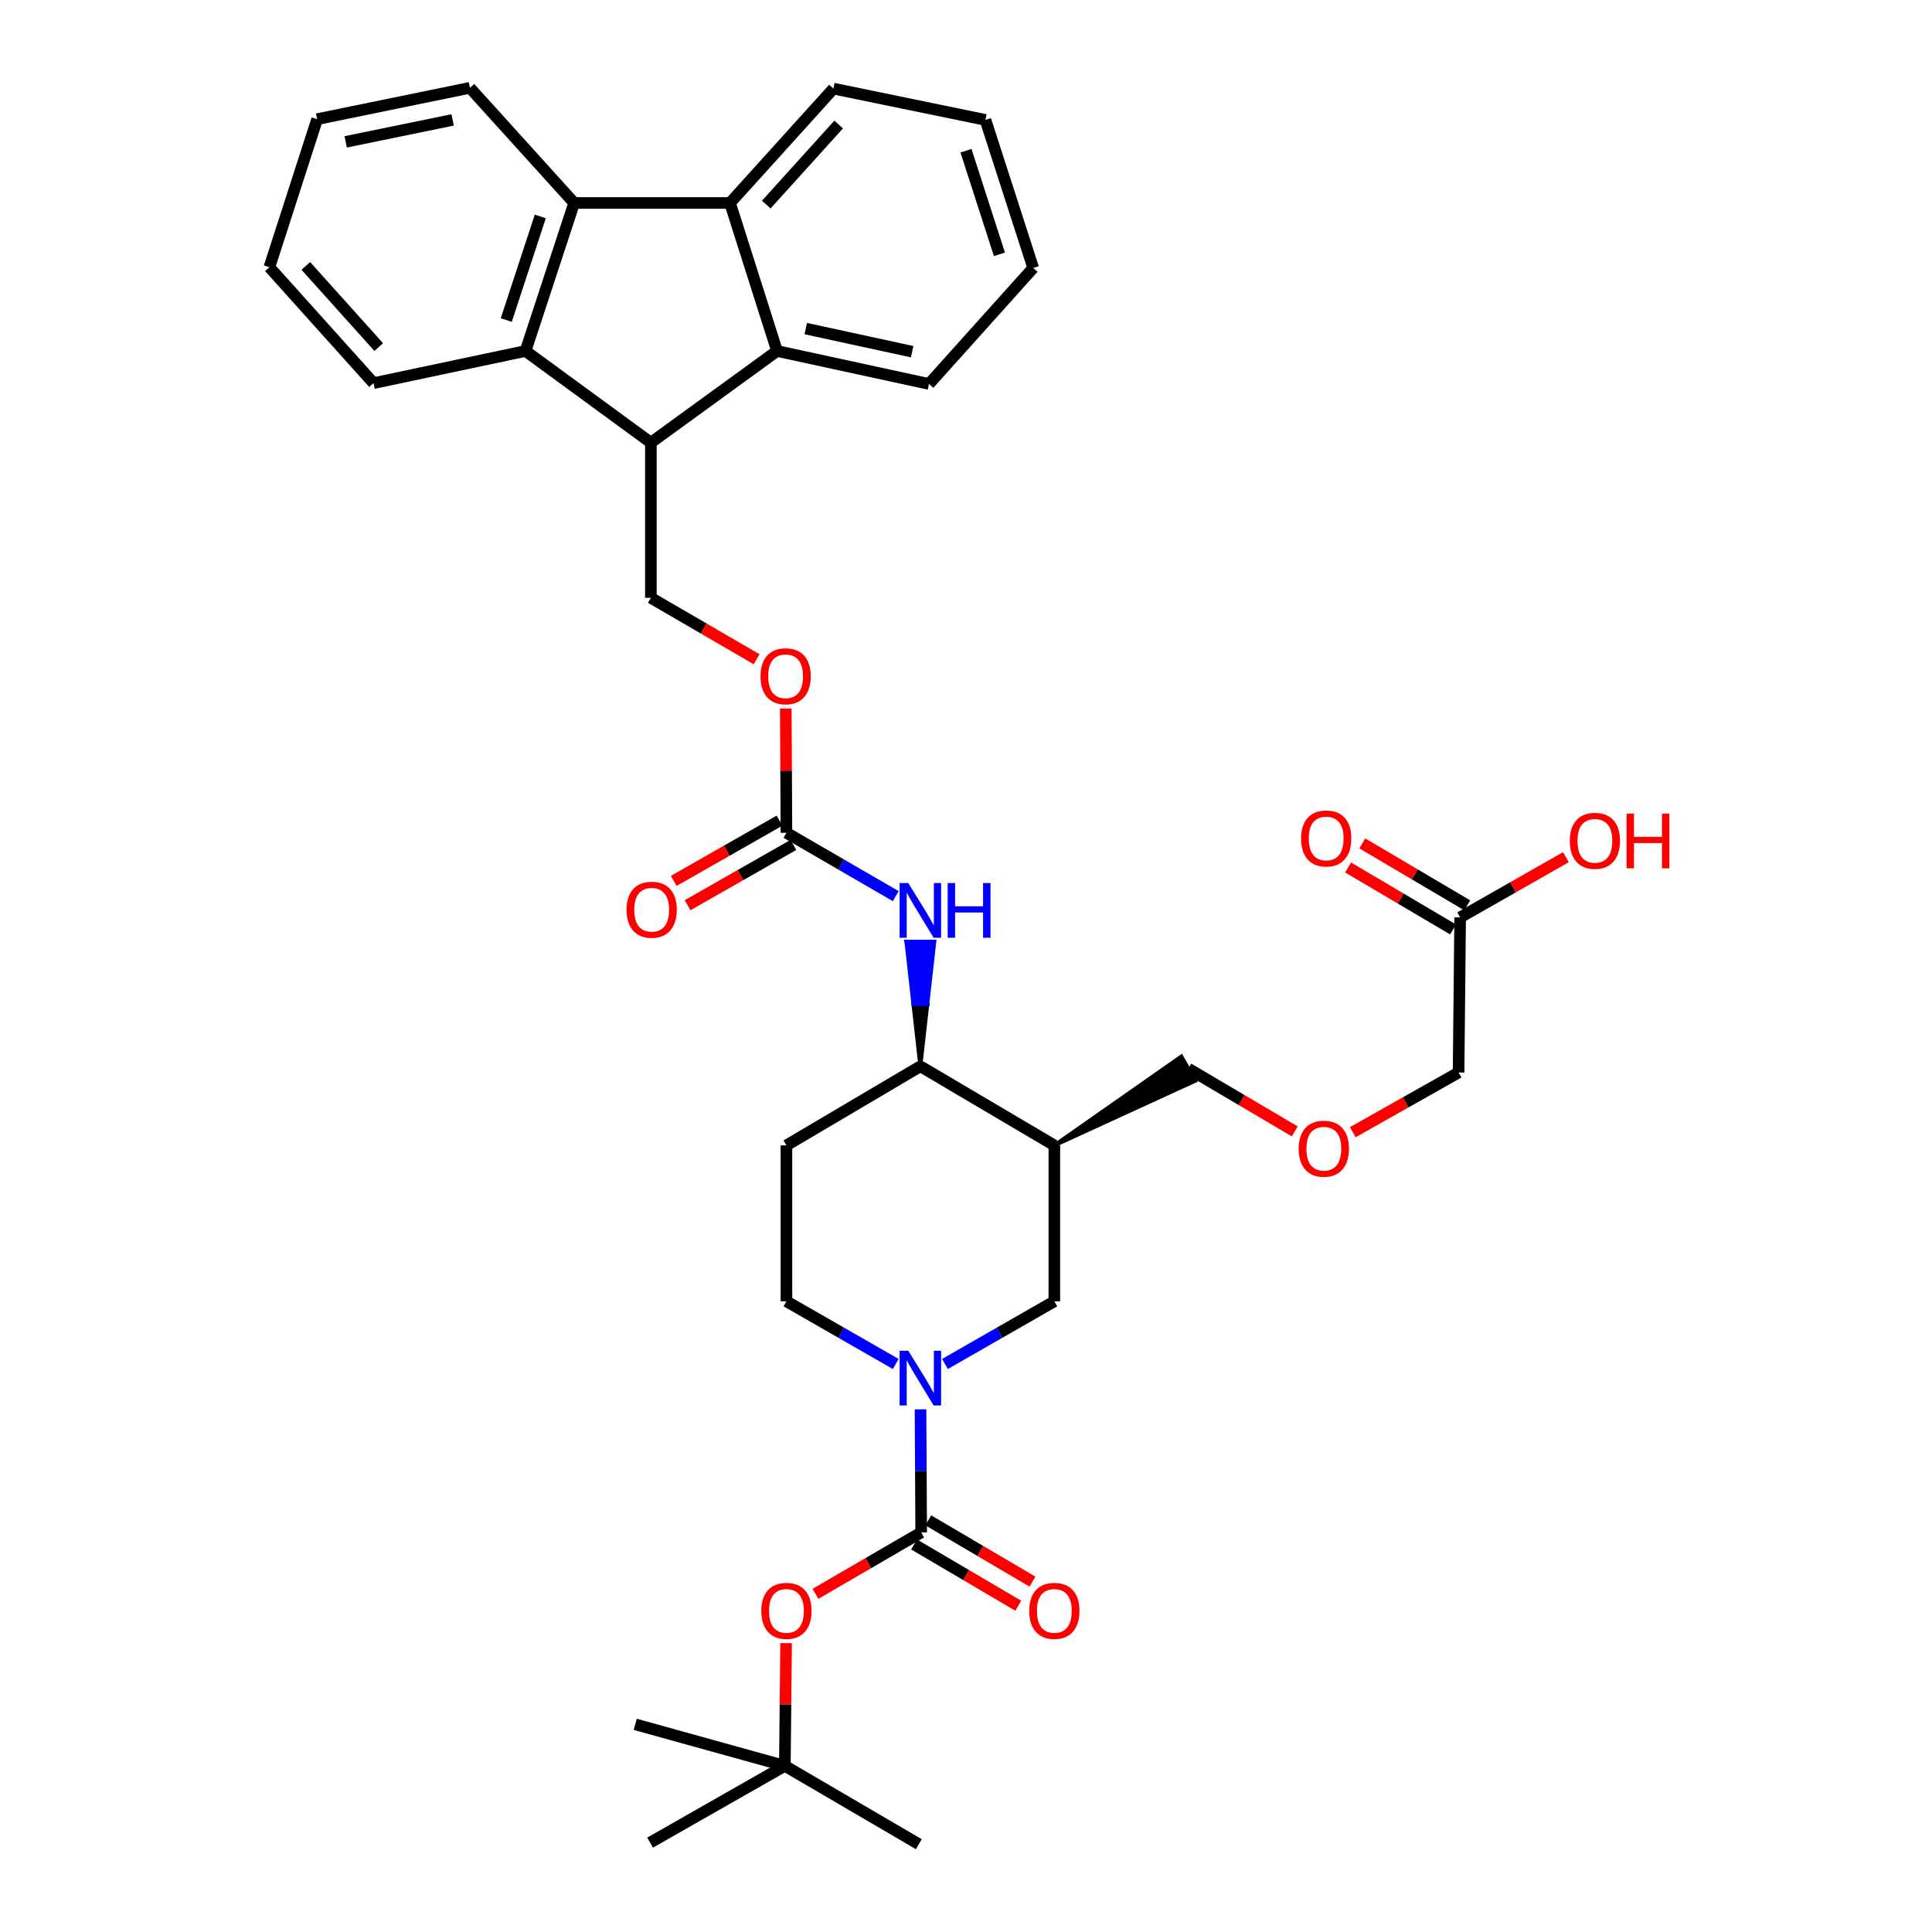 <?xml version='1.0' encoding='iso-8859-1'?>
<svg version='1.1' baseProfile='full'
              xmlns='http://www.w3.org/2000/svg'
                      xmlns:rdkit='http://www.rdkit.org/xml'
                      xmlns:xlink='http://www.w3.org/1999/xlink'
                  xml:space='preserve'
width='1000px' height='1000px' viewBox='0 0 1000 1000'>
<!-- END OF HEADER -->
<rect style='opacity:1.0;fill:#FFFFFF;stroke:none' width='1000' height='1000' x='0' y='0'> </rect>
<path class='bond-0' d='M 476.803,793.17 L 476.633,761.313' style='fill:none;fill-rule:evenodd;stroke:#000000;stroke-width:6px;stroke-linecap:butt;stroke-linejoin:miter;stroke-opacity:1' />
<path class='bond-0' d='M 476.633,761.313 L 476.463,729.455' style='fill:none;fill-rule:evenodd;stroke:#0000FF;stroke-width:6px;stroke-linecap:butt;stroke-linejoin:miter;stroke-opacity:1' />
<path class='bond-11' d='M 476.803,793.17 L 449.438,809.074' style='fill:none;fill-rule:evenodd;stroke:#000000;stroke-width:6px;stroke-linecap:butt;stroke-linejoin:miter;stroke-opacity:1' />
<path class='bond-11' d='M 449.438,809.074 L 422.074,824.977' style='fill:none;fill-rule:evenodd;stroke:#FF0000;stroke-width:6px;stroke-linecap:butt;stroke-linejoin:miter;stroke-opacity:1' />
<path class='bond-15' d='M 473.133,799.409 L 500.096,815.266' style='fill:none;fill-rule:evenodd;stroke:#000000;stroke-width:6px;stroke-linecap:butt;stroke-linejoin:miter;stroke-opacity:1' />
<path class='bond-15' d='M 500.096,815.266 L 527.06,831.123' style='fill:none;fill-rule:evenodd;stroke:#FF0000;stroke-width:6px;stroke-linecap:butt;stroke-linejoin:miter;stroke-opacity:1' />
<path class='bond-15' d='M 480.472,786.931 L 507.435,802.788' style='fill:none;fill-rule:evenodd;stroke:#000000;stroke-width:6px;stroke-linecap:butt;stroke-linejoin:miter;stroke-opacity:1' />
<path class='bond-15' d='M 507.435,802.788 L 534.398,818.645' style='fill:none;fill-rule:evenodd;stroke:#FF0000;stroke-width:6px;stroke-linecap:butt;stroke-linejoin:miter;stroke-opacity:1' />
<path class='bond-8' d='M 489.115,705.998 L 517.421,689.775' style='fill:none;fill-rule:evenodd;stroke:#0000FF;stroke-width:6px;stroke-linecap:butt;stroke-linejoin:miter;stroke-opacity:1' />
<path class='bond-8' d='M 517.421,689.775 L 545.728,673.552' style='fill:none;fill-rule:evenodd;stroke:#000000;stroke-width:6px;stroke-linecap:butt;stroke-linejoin:miter;stroke-opacity:1' />
<path class='bond-14' d='M 463.639,705.995 L 435.348,689.774' style='fill:none;fill-rule:evenodd;stroke:#0000FF;stroke-width:6px;stroke-linecap:butt;stroke-linejoin:miter;stroke-opacity:1' />
<path class='bond-14' d='M 435.348,689.774 L 407.057,673.552' style='fill:none;fill-rule:evenodd;stroke:#000000;stroke-width:6px;stroke-linecap:butt;stroke-linejoin:miter;stroke-opacity:1' />
<path class='bond-1' d='M 336.893,229.132 L 336.893,309.422' style='fill:none;fill-rule:evenodd;stroke:#000000;stroke-width:6px;stroke-linecap:butt;stroke-linejoin:miter;stroke-opacity:1' />
<path class='bond-4' d='M 336.893,229.132 L 402.199,181.673' style='fill:none;fill-rule:evenodd;stroke:#000000;stroke-width:6px;stroke-linecap:butt;stroke-linejoin:miter;stroke-opacity:1' />
<path class='bond-5' d='M 336.893,229.132 L 272.021,181.673' style='fill:none;fill-rule:evenodd;stroke:#000000;stroke-width:6px;stroke-linecap:butt;stroke-linejoin:miter;stroke-opacity:1' />
<path class='bond-2' d='M 297.179,105.058 L 272.021,181.673' style='fill:none;fill-rule:evenodd;stroke:#000000;stroke-width:6px;stroke-linecap:butt;stroke-linejoin:miter;stroke-opacity:1' />
<path class='bond-2' d='M 279.651,112.034 L 262.041,165.664' style='fill:none;fill-rule:evenodd;stroke:#000000;stroke-width:6px;stroke-linecap:butt;stroke-linejoin:miter;stroke-opacity:1' />
<path class='bond-25' d='M 297.179,105.058 L 243.229,45.455' style='fill:none;fill-rule:evenodd;stroke:#000000;stroke-width:6px;stroke-linecap:butt;stroke-linejoin:miter;stroke-opacity:1' />
<path class='bond-37' d='M 297.179,105.058 L 377.854,105.058' style='fill:none;fill-rule:evenodd;stroke:#000000;stroke-width:6px;stroke-linecap:butt;stroke-linejoin:miter;stroke-opacity:1' />
<path class='bond-3' d='M 377.854,105.058 L 402.199,181.673' style='fill:none;fill-rule:evenodd;stroke:#000000;stroke-width:6px;stroke-linecap:butt;stroke-linejoin:miter;stroke-opacity:1' />
<path class='bond-24' d='M 377.854,105.058 L 431.378,45.865' style='fill:none;fill-rule:evenodd;stroke:#000000;stroke-width:6px;stroke-linecap:butt;stroke-linejoin:miter;stroke-opacity:1' />
<path class='bond-24' d='M 396.621,105.889 L 434.087,64.453' style='fill:none;fill-rule:evenodd;stroke:#000000;stroke-width:6px;stroke-linecap:butt;stroke-linejoin:miter;stroke-opacity:1' />
<path class='bond-27' d='M 402.199,181.673 L 480.856,198.739' style='fill:none;fill-rule:evenodd;stroke:#000000;stroke-width:6px;stroke-linecap:butt;stroke-linejoin:miter;stroke-opacity:1' />
<path class='bond-27' d='M 417.067,170.085 L 472.127,182.032' style='fill:none;fill-rule:evenodd;stroke:#000000;stroke-width:6px;stroke-linecap:butt;stroke-linejoin:miter;stroke-opacity:1' />
<path class='bond-26' d='M 272.021,181.673 L 193.34,198.313' style='fill:none;fill-rule:evenodd;stroke:#000000;stroke-width:6px;stroke-linecap:butt;stroke-linejoin:miter;stroke-opacity:1' />
<path class='bond-6' d='M 545.728,592.852 L 545.728,673.552' style='fill:none;fill-rule:evenodd;stroke:#000000;stroke-width:6px;stroke-linecap:butt;stroke-linejoin:miter;stroke-opacity:1' />
<path class='bond-10' d='M 545.728,592.852 L 476.376,551.915' style='fill:none;fill-rule:evenodd;stroke:#000000;stroke-width:6px;stroke-linecap:butt;stroke-linejoin:miter;stroke-opacity:1' />
<path class='bond-22' d='M 545.728,592.852 L 618.671,559.394 L 611.473,546.833 Z' style='fill:#000000;fill-rule:evenodd;fill-opacity:1;stroke:#000000;stroke-width:2px;stroke-linecap:butt;stroke-linejoin:miter;stroke-opacity:1;' />
<path class='bond-7' d='M 407.057,431.051 L 435.345,447.444' style='fill:none;fill-rule:evenodd;stroke:#000000;stroke-width:6px;stroke-linecap:butt;stroke-linejoin:miter;stroke-opacity:1' />
<path class='bond-7' d='M 435.345,447.444 L 463.633,463.838' style='fill:none;fill-rule:evenodd;stroke:#0000FF;stroke-width:6px;stroke-linecap:butt;stroke-linejoin:miter;stroke-opacity:1' />
<path class='bond-16' d='M 407.057,431.051 L 406.891,398.897' style='fill:none;fill-rule:evenodd;stroke:#000000;stroke-width:6px;stroke-linecap:butt;stroke-linejoin:miter;stroke-opacity:1' />
<path class='bond-16' d='M 406.891,398.897 L 406.725,366.744' style='fill:none;fill-rule:evenodd;stroke:#FF0000;stroke-width:6px;stroke-linecap:butt;stroke-linejoin:miter;stroke-opacity:1' />
<path class='bond-18' d='M 403.473,424.761 L 376.1,440.359' style='fill:none;fill-rule:evenodd;stroke:#000000;stroke-width:6px;stroke-linecap:butt;stroke-linejoin:miter;stroke-opacity:1' />
<path class='bond-18' d='M 376.1,440.359 L 348.727,455.957' style='fill:none;fill-rule:evenodd;stroke:#FF0000;stroke-width:6px;stroke-linecap:butt;stroke-linejoin:miter;stroke-opacity:1' />
<path class='bond-18' d='M 410.641,437.34 L 383.267,452.937' style='fill:none;fill-rule:evenodd;stroke:#000000;stroke-width:6px;stroke-linecap:butt;stroke-linejoin:miter;stroke-opacity:1' />
<path class='bond-18' d='M 383.267,452.937 L 355.894,468.535' style='fill:none;fill-rule:evenodd;stroke:#FF0000;stroke-width:6px;stroke-linecap:butt;stroke-linejoin:miter;stroke-opacity:1' />
<path class='bond-9' d='M 476.376,551.915 L 479.996,519.658 L 472.757,519.658 Z' style='fill:#000000;fill-rule:evenodd;fill-opacity:1;stroke:#000000;stroke-width:2px;stroke-linecap:butt;stroke-linejoin:miter;stroke-opacity:1;' />
<path class='bond-9' d='M 479.996,519.658 L 469.138,487.401 L 483.615,487.401 Z' style='fill:#0000FF;fill-rule:evenodd;fill-opacity:1;stroke:#0000FF;stroke-width:2px;stroke-linecap:butt;stroke-linejoin:miter;stroke-opacity:1;' />
<path class='bond-9' d='M 479.996,519.658 L 472.757,519.658 L 469.138,487.401 Z' style='fill:#0000FF;fill-rule:evenodd;fill-opacity:1;stroke:#0000FF;stroke-width:2px;stroke-linecap:butt;stroke-linejoin:miter;stroke-opacity:1;' />
<path class='bond-36' d='M 476.376,551.915 L 407.057,592.852' style='fill:none;fill-rule:evenodd;stroke:#000000;stroke-width:6px;stroke-linecap:butt;stroke-linejoin:miter;stroke-opacity:1' />
<path class='bond-19' d='M 406.886,850.472 L 406.561,882.237' style='fill:none;fill-rule:evenodd;stroke:#FF0000;stroke-width:6px;stroke-linecap:butt;stroke-linejoin:miter;stroke-opacity:1' />
<path class='bond-19' d='M 406.561,882.237 L 406.237,914.003' style='fill:none;fill-rule:evenodd;stroke:#000000;stroke-width:6px;stroke-linecap:butt;stroke-linejoin:miter;stroke-opacity:1' />
<path class='bond-12' d='M 336.893,309.422 L 364.258,325.325' style='fill:none;fill-rule:evenodd;stroke:#000000;stroke-width:6px;stroke-linecap:butt;stroke-linejoin:miter;stroke-opacity:1' />
<path class='bond-12' d='M 364.258,325.325 L 391.622,341.229' style='fill:none;fill-rule:evenodd;stroke:#FF0000;stroke-width:6px;stroke-linecap:butt;stroke-linejoin:miter;stroke-opacity:1' />
<path class='bond-13' d='M 407.057,592.852 L 407.057,673.552' style='fill:none;fill-rule:evenodd;stroke:#000000;stroke-width:6px;stroke-linecap:butt;stroke-linejoin:miter;stroke-opacity:1' />
<path class='bond-17' d='M 755.769,474.843 L 754.957,555.124' style='fill:none;fill-rule:evenodd;stroke:#000000;stroke-width:6px;stroke-linecap:butt;stroke-linejoin:miter;stroke-opacity:1' />
<path class='bond-20' d='M 759.45,468.61 L 732.288,452.573' style='fill:none;fill-rule:evenodd;stroke:#000000;stroke-width:6px;stroke-linecap:butt;stroke-linejoin:miter;stroke-opacity:1' />
<path class='bond-20' d='M 732.288,452.573 L 705.127,436.537' style='fill:none;fill-rule:evenodd;stroke:#FF0000;stroke-width:6px;stroke-linecap:butt;stroke-linejoin:miter;stroke-opacity:1' />
<path class='bond-20' d='M 752.089,481.076 L 724.928,465.039' style='fill:none;fill-rule:evenodd;stroke:#000000;stroke-width:6px;stroke-linecap:butt;stroke-linejoin:miter;stroke-opacity:1' />
<path class='bond-20' d='M 724.928,465.039 L 697.767,449.003' style='fill:none;fill-rule:evenodd;stroke:#FF0000;stroke-width:6px;stroke-linecap:butt;stroke-linejoin:miter;stroke-opacity:1' />
<path class='bond-23' d='M 755.769,474.843 L 783.139,459.258' style='fill:none;fill-rule:evenodd;stroke:#000000;stroke-width:6px;stroke-linecap:butt;stroke-linejoin:miter;stroke-opacity:1' />
<path class='bond-23' d='M 783.139,459.258 L 810.509,443.673' style='fill:none;fill-rule:evenodd;stroke:#FF0000;stroke-width:6px;stroke-linecap:butt;stroke-linejoin:miter;stroke-opacity:1' />
<path class='bond-29' d='M 406.237,914.003 L 336.491,953.733' style='fill:none;fill-rule:evenodd;stroke:#000000;stroke-width:6px;stroke-linecap:butt;stroke-linejoin:miter;stroke-opacity:1' />
<path class='bond-30' d='M 406.237,914.003 L 475.58,954.545' style='fill:none;fill-rule:evenodd;stroke:#000000;stroke-width:6px;stroke-linecap:butt;stroke-linejoin:miter;stroke-opacity:1' />
<path class='bond-31' d='M 406.237,914.003 L 328.794,892.513' style='fill:none;fill-rule:evenodd;stroke:#000000;stroke-width:6px;stroke-linecap:butt;stroke-linejoin:miter;stroke-opacity:1' />
<path class='bond-21' d='M 670.176,585.616 L 642.624,569.365' style='fill:none;fill-rule:evenodd;stroke:#FF0000;stroke-width:6px;stroke-linecap:butt;stroke-linejoin:miter;stroke-opacity:1' />
<path class='bond-21' d='M 642.624,569.365 L 615.072,553.114' style='fill:none;fill-rule:evenodd;stroke:#000000;stroke-width:6px;stroke-linecap:butt;stroke-linejoin:miter;stroke-opacity:1' />
<path class='bond-28' d='M 700.214,586.018 L 727.585,570.571' style='fill:none;fill-rule:evenodd;stroke:#FF0000;stroke-width:6px;stroke-linecap:butt;stroke-linejoin:miter;stroke-opacity:1' />
<path class='bond-28' d='M 727.585,570.571 L 754.957,555.124' style='fill:none;fill-rule:evenodd;stroke:#000000;stroke-width:6px;stroke-linecap:butt;stroke-linejoin:miter;stroke-opacity:1' />
<path class='bond-39' d='M 431.378,45.865 L 510.059,62.071' style='fill:none;fill-rule:evenodd;stroke:#000000;stroke-width:6px;stroke-linecap:butt;stroke-linejoin:miter;stroke-opacity:1' />
<path class='bond-38' d='M 243.229,45.455 L 164.161,61.676' style='fill:none;fill-rule:evenodd;stroke:#000000;stroke-width:6px;stroke-linecap:butt;stroke-linejoin:miter;stroke-opacity:1' />
<path class='bond-38' d='M 234.278,62.069 L 178.931,73.425' style='fill:none;fill-rule:evenodd;stroke:#000000;stroke-width:6px;stroke-linecap:butt;stroke-linejoin:miter;stroke-opacity:1' />
<path class='bond-35' d='M 193.34,198.313 L 139.43,138.307' style='fill:none;fill-rule:evenodd;stroke:#000000;stroke-width:6px;stroke-linecap:butt;stroke-linejoin:miter;stroke-opacity:1' />
<path class='bond-35' d='M 196.023,179.637 L 158.286,137.633' style='fill:none;fill-rule:evenodd;stroke:#000000;stroke-width:6px;stroke-linecap:butt;stroke-linejoin:miter;stroke-opacity:1' />
<path class='bond-32' d='M 480.856,198.739 L 534.79,138.693' style='fill:none;fill-rule:evenodd;stroke:#000000;stroke-width:6px;stroke-linecap:butt;stroke-linejoin:miter;stroke-opacity:1' />
<path class='bond-33' d='M 534.79,138.693 L 510.059,62.071' style='fill:none;fill-rule:evenodd;stroke:#000000;stroke-width:6px;stroke-linecap:butt;stroke-linejoin:miter;stroke-opacity:1' />
<path class='bond-33' d='M 517.303,131.646 L 499.992,78.011' style='fill:none;fill-rule:evenodd;stroke:#000000;stroke-width:6px;stroke-linecap:butt;stroke-linejoin:miter;stroke-opacity:1' />
<path class='bond-34' d='M 164.161,61.676 L 139.43,138.307' style='fill:none;fill-rule:evenodd;stroke:#000000;stroke-width:6px;stroke-linecap:butt;stroke-linejoin:miter;stroke-opacity:1' />
<path  class='atom-1' d='M 470.116 699.139
L 479.396 714.139
Q 480.316 715.619, 481.796 718.299
Q 483.276 720.979, 483.356 721.139
L 483.356 699.139
L 487.116 699.139
L 487.116 727.459
L 483.236 727.459
L 473.276 711.059
Q 472.116 709.139, 470.876 706.939
Q 469.676 704.739, 469.316 704.059
L 469.316 727.459
L 465.636 727.459
L 465.636 699.139
L 470.116 699.139
' fill='#0000FF'/>
<path  class='atom-10' d='M 470.116 457.063
L 479.396 472.063
Q 480.316 473.543, 481.796 476.223
Q 483.276 478.903, 483.356 479.063
L 483.356 457.063
L 487.116 457.063
L 487.116 485.383
L 483.236 485.383
L 473.276 468.983
Q 472.116 467.063, 470.876 464.863
Q 469.676 462.663, 469.316 461.983
L 469.316 485.383
L 465.636 485.383
L 465.636 457.063
L 470.116 457.063
' fill='#0000FF'/>
<path  class='atom-10' d='M 490.516 457.063
L 494.356 457.063
L 494.356 469.103
L 508.836 469.103
L 508.836 457.063
L 512.676 457.063
L 512.676 485.383
L 508.836 485.383
L 508.836 472.303
L 494.356 472.303
L 494.356 485.383
L 490.516 485.383
L 490.516 457.063
' fill='#0000FF'/>
<path  class='atom-12' d='M 394.057 833.785
Q 394.057 826.985, 397.417 823.185
Q 400.777 819.385, 407.057 819.385
Q 413.337 819.385, 416.697 823.185
Q 420.057 826.985, 420.057 833.785
Q 420.057 840.665, 416.657 844.585
Q 413.257 848.465, 407.057 848.465
Q 400.817 848.465, 397.417 844.585
Q 394.057 840.705, 394.057 833.785
M 407.057 845.265
Q 411.377 845.265, 413.697 842.385
Q 416.057 839.465, 416.057 833.785
Q 416.057 828.225, 413.697 825.425
Q 411.377 822.585, 407.057 822.585
Q 402.737 822.585, 400.377 825.385
Q 398.057 828.185, 398.057 833.785
Q 398.057 839.505, 400.377 842.385
Q 402.737 845.265, 407.057 845.265
' fill='#FF0000'/>
<path  class='atom-16' d='M 532.728 833.785
Q 532.728 826.985, 536.088 823.185
Q 539.448 819.385, 545.728 819.385
Q 552.008 819.385, 555.368 823.185
Q 558.728 826.985, 558.728 833.785
Q 558.728 840.665, 555.328 844.585
Q 551.928 848.465, 545.728 848.465
Q 539.488 848.465, 536.088 844.585
Q 532.728 840.705, 532.728 833.785
M 545.728 845.265
Q 550.048 845.265, 552.368 842.385
Q 554.728 839.465, 554.728 833.785
Q 554.728 828.225, 552.368 825.425
Q 550.048 822.585, 545.728 822.585
Q 541.408 822.585, 539.048 825.385
Q 536.728 828.185, 536.728 833.785
Q 536.728 839.505, 539.048 842.385
Q 541.408 845.265, 545.728 845.265
' fill='#FF0000'/>
<path  class='atom-17' d='M 393.639 350.037
Q 393.639 343.237, 396.999 339.437
Q 400.359 335.637, 406.639 335.637
Q 412.919 335.637, 416.279 339.437
Q 419.639 343.237, 419.639 350.037
Q 419.639 356.917, 416.239 360.837
Q 412.839 364.717, 406.639 364.717
Q 400.399 364.717, 396.999 360.837
Q 393.639 356.957, 393.639 350.037
M 406.639 361.517
Q 410.959 361.517, 413.279 358.637
Q 415.639 355.717, 415.639 350.037
Q 415.639 344.477, 413.279 341.677
Q 410.959 338.837, 406.639 338.837
Q 402.319 338.837, 399.959 341.637
Q 397.639 344.437, 397.639 350.037
Q 397.639 355.757, 399.959 358.637
Q 402.319 361.517, 406.639 361.517
' fill='#FF0000'/>
<path  class='atom-19' d='M 324.303 470.877
Q 324.303 464.077, 327.663 460.277
Q 331.023 456.477, 337.303 456.477
Q 343.583 456.477, 346.943 460.277
Q 350.303 464.077, 350.303 470.877
Q 350.303 477.757, 346.903 481.677
Q 343.503 485.557, 337.303 485.557
Q 331.063 485.557, 327.663 481.677
Q 324.303 477.797, 324.303 470.877
M 337.303 482.357
Q 341.623 482.357, 343.943 479.477
Q 346.303 476.557, 346.303 470.877
Q 346.303 465.317, 343.943 462.517
Q 341.623 459.677, 337.303 459.677
Q 332.983 459.677, 330.623 462.477
Q 328.303 465.277, 328.303 470.877
Q 328.303 476.597, 330.623 479.477
Q 332.983 482.357, 337.303 482.357
' fill='#FF0000'/>
<path  class='atom-21' d='M 673.434 433.986
Q 673.434 427.186, 676.794 423.386
Q 680.154 419.586, 686.434 419.586
Q 692.714 419.586, 696.074 423.386
Q 699.434 427.186, 699.434 433.986
Q 699.434 440.866, 696.034 444.786
Q 692.634 448.666, 686.434 448.666
Q 680.194 448.666, 676.794 444.786
Q 673.434 440.906, 673.434 433.986
M 686.434 445.466
Q 690.754 445.466, 693.074 442.586
Q 695.434 439.666, 695.434 433.986
Q 695.434 428.426, 693.074 425.626
Q 690.754 422.786, 686.434 422.786
Q 682.114 422.786, 679.754 425.586
Q 677.434 428.386, 677.434 433.986
Q 677.434 439.706, 679.754 442.586
Q 682.114 445.466, 686.434 445.466
' fill='#FF0000'/>
<path  class='atom-22' d='M 672.211 594.565
Q 672.211 587.765, 675.571 583.965
Q 678.931 580.165, 685.211 580.165
Q 691.491 580.165, 694.851 583.965
Q 698.211 587.765, 698.211 594.565
Q 698.211 601.445, 694.811 605.365
Q 691.411 609.245, 685.211 609.245
Q 678.971 609.245, 675.571 605.365
Q 672.211 601.485, 672.211 594.565
M 685.211 606.045
Q 689.531 606.045, 691.851 603.165
Q 694.211 600.245, 694.211 594.565
Q 694.211 589.005, 691.851 586.205
Q 689.531 583.365, 685.211 583.365
Q 680.891 583.365, 678.531 586.165
Q 676.211 588.965, 676.211 594.565
Q 676.211 600.285, 678.531 603.165
Q 680.891 606.045, 685.211 606.045
' fill='#FF0000'/>
<path  class='atom-24' d='M 812.515 435.208
Q 812.515 428.408, 815.875 424.608
Q 819.235 420.808, 825.515 420.808
Q 831.795 420.808, 835.155 424.608
Q 838.515 428.408, 838.515 435.208
Q 838.515 442.088, 835.115 446.008
Q 831.715 449.888, 825.515 449.888
Q 819.275 449.888, 815.875 446.008
Q 812.515 442.128, 812.515 435.208
M 825.515 446.688
Q 829.835 446.688, 832.155 443.808
Q 834.515 440.888, 834.515 435.208
Q 834.515 429.648, 832.155 426.848
Q 829.835 424.008, 825.515 424.008
Q 821.195 424.008, 818.835 426.808
Q 816.515 429.608, 816.515 435.208
Q 816.515 440.928, 818.835 443.808
Q 821.195 446.688, 825.515 446.688
' fill='#FF0000'/>
<path  class='atom-24' d='M 841.915 421.128
L 845.755 421.128
L 845.755 433.168
L 860.235 433.168
L 860.235 421.128
L 864.075 421.128
L 864.075 449.448
L 860.235 449.448
L 860.235 436.368
L 845.755 436.368
L 845.755 449.448
L 841.915 449.448
L 841.915 421.128
' fill='#FF0000'/>
</svg>

